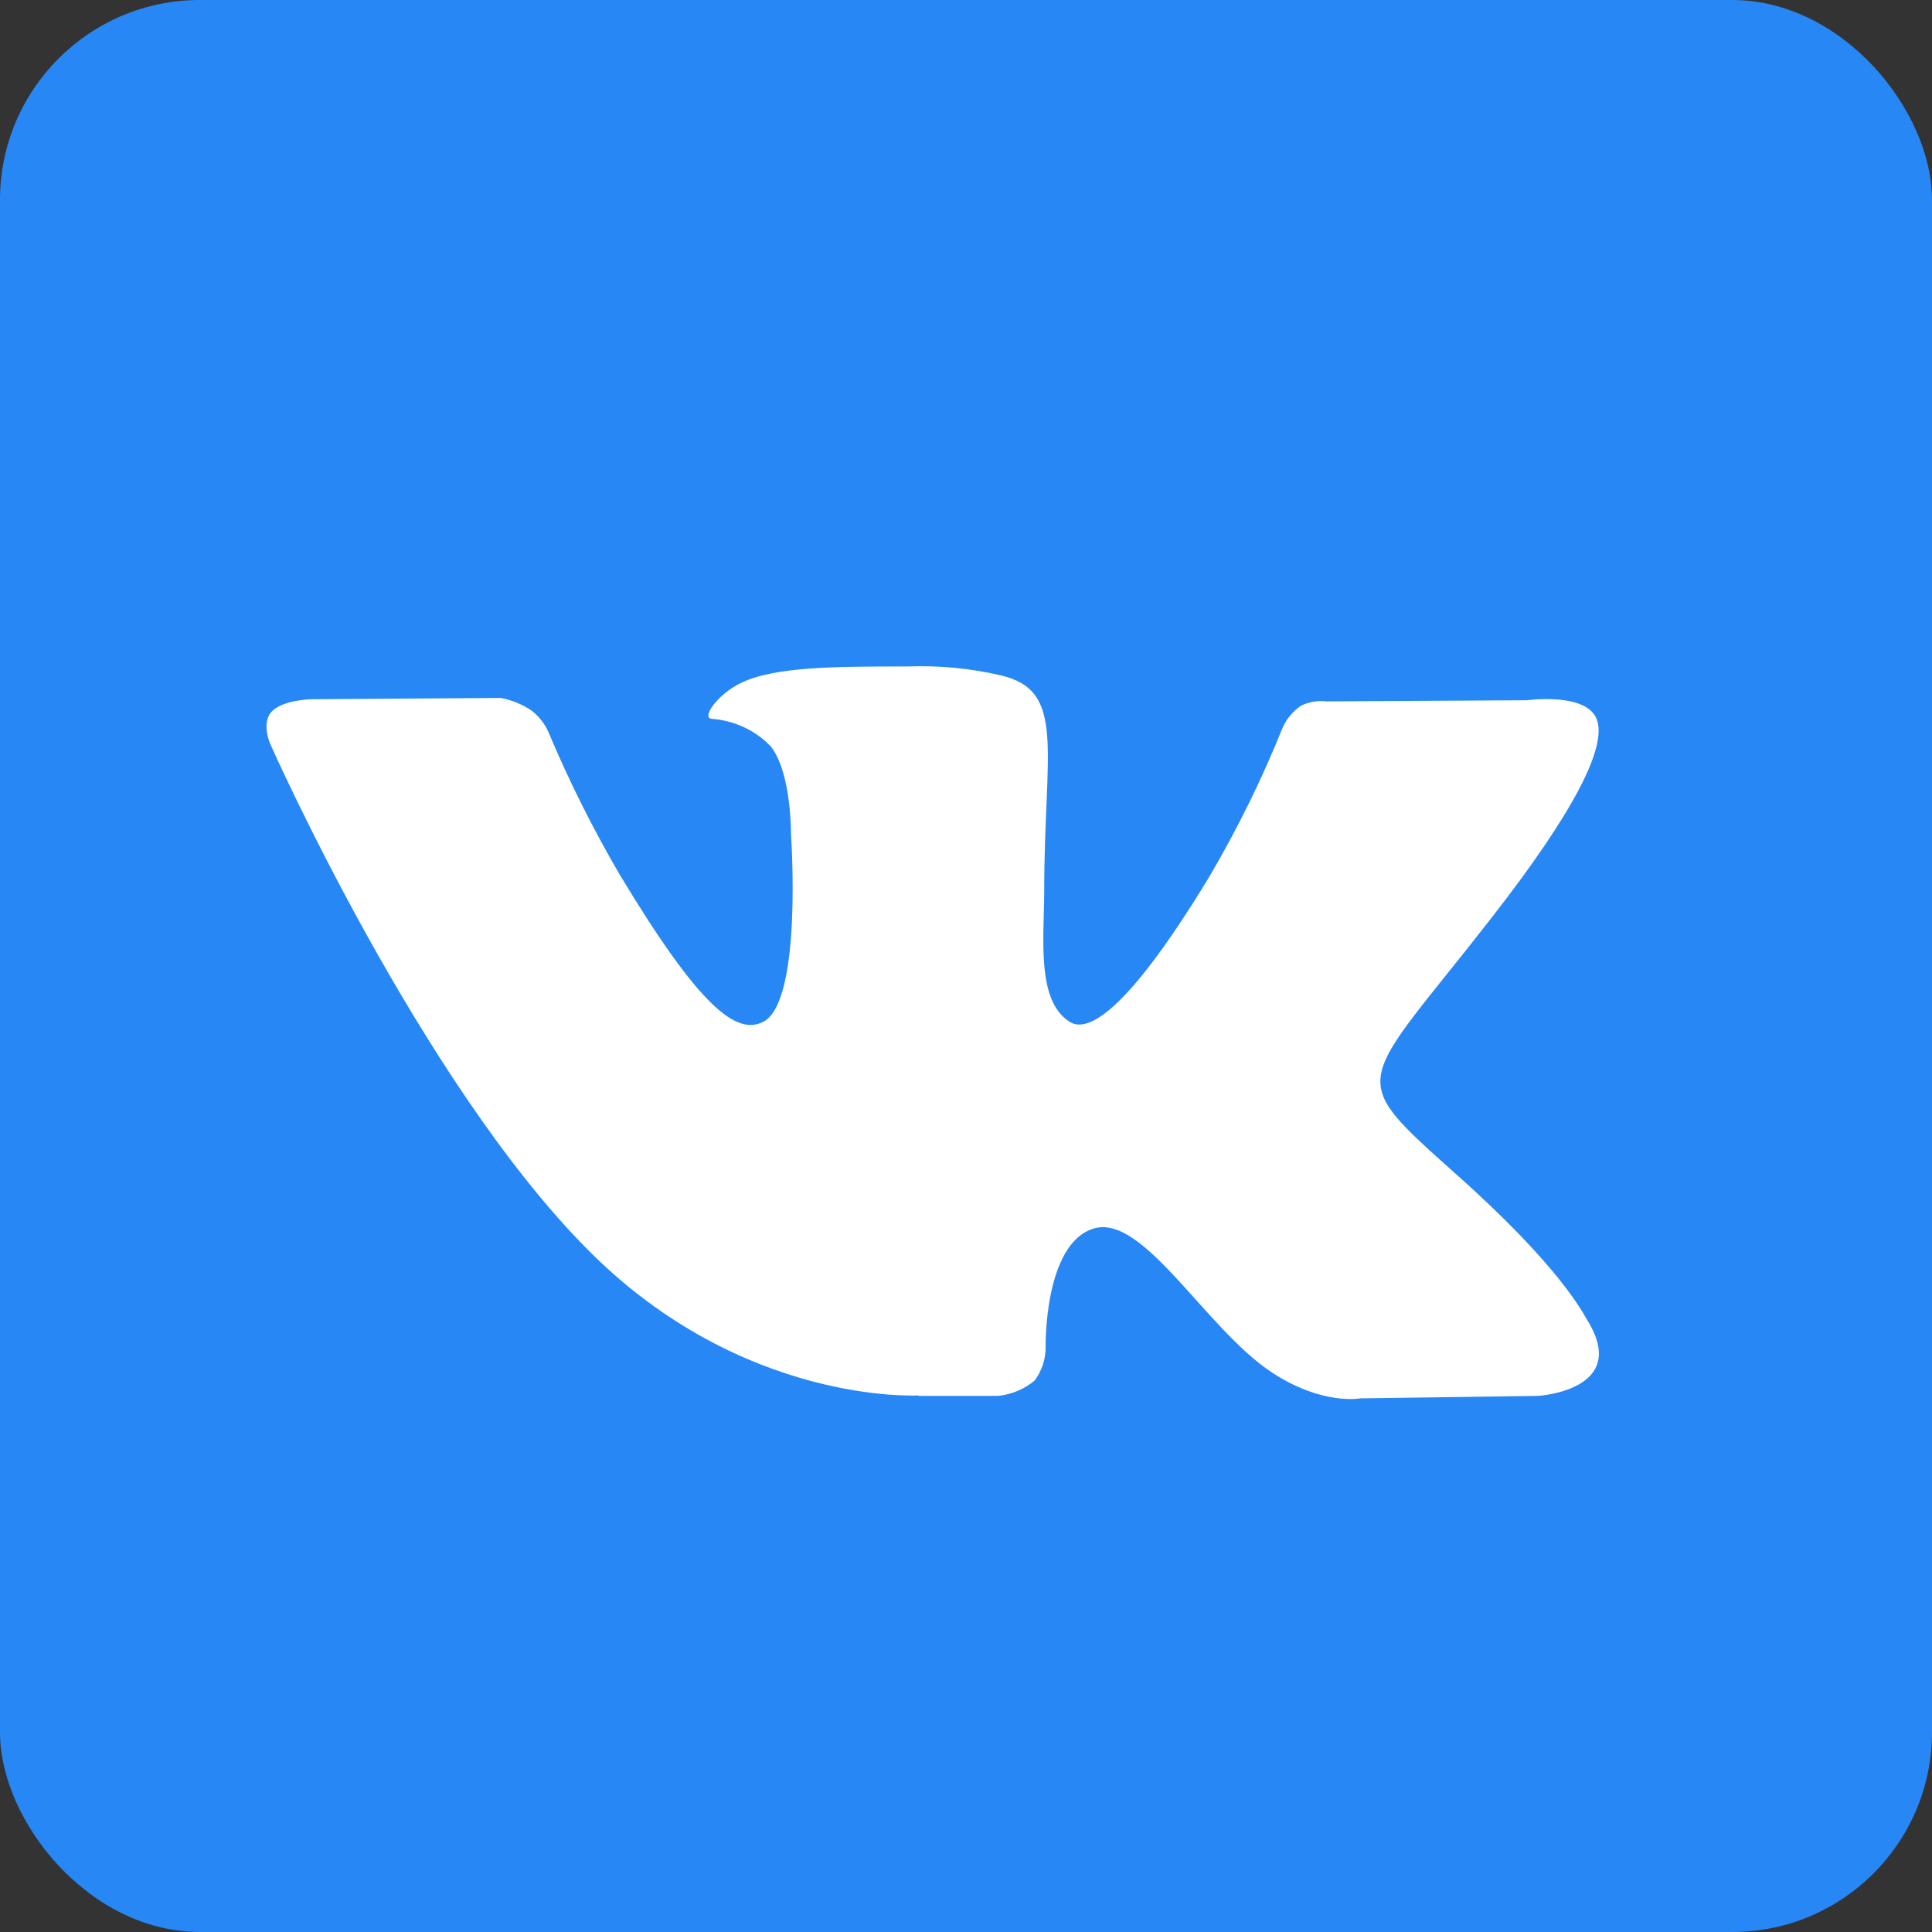 <?xml version="1.0" encoding="UTF-8"?> <svg xmlns="http://www.w3.org/2000/svg" width="29" height="29" viewBox="0 0 29 29" fill="none"><rect x="0" y="0" width="29" height="29" fill="#333333" stroke="none"/><rect width="29" height="29" rx="3" fill="#2787F5"></rect><path d="M13.789 20.953H14.984C15.186 20.931 15.376 20.851 15.53 20.723C15.64 20.575 15.698 20.398 15.695 20.216C15.695 20.216 15.669 18.669 16.415 18.441C17.161 18.213 18.09 19.937 19.087 20.598C19.848 21.1 20.417 20.99 20.417 20.99L23.086 20.953C23.086 20.953 24.484 20.87 23.822 19.81C23.766 19.724 23.436 19.026 21.835 17.606C20.163 16.108 20.386 16.35 22.404 13.757C23.632 12.178 24.121 11.213 23.969 10.8C23.817 10.386 22.919 10.511 22.919 10.511L19.912 10.528C19.779 10.512 19.645 10.536 19.526 10.594C19.412 10.674 19.32 10.781 19.26 10.905C18.948 11.684 18.576 12.44 18.148 13.167C16.811 15.371 16.276 15.476 16.058 15.339C15.55 15.023 15.674 14.066 15.674 13.38C15.674 11.255 16.009 10.369 15.025 10.138C14.566 10.031 14.094 9.986 13.622 10.004C12.548 10.004 11.64 10.004 11.127 10.249C10.785 10.41 10.521 10.77 10.681 10.79C11.024 10.814 11.345 10.965 11.576 11.211C11.883 11.615 11.873 12.523 11.873 12.523C11.873 12.523 12.051 15.025 11.46 15.336C11.054 15.549 10.498 15.114 9.305 13.133C8.9 12.441 8.542 11.725 8.232 10.988C8.176 10.862 8.089 10.751 7.978 10.665C7.84 10.572 7.682 10.508 7.517 10.476L4.66 10.496C4.66 10.496 4.231 10.508 4.073 10.687C3.916 10.866 4.061 11.177 4.061 11.177C4.061 11.177 6.299 16.225 8.831 18.767C11.153 21.1 13.789 20.946 13.789 20.946" fill="white"></path></svg> 